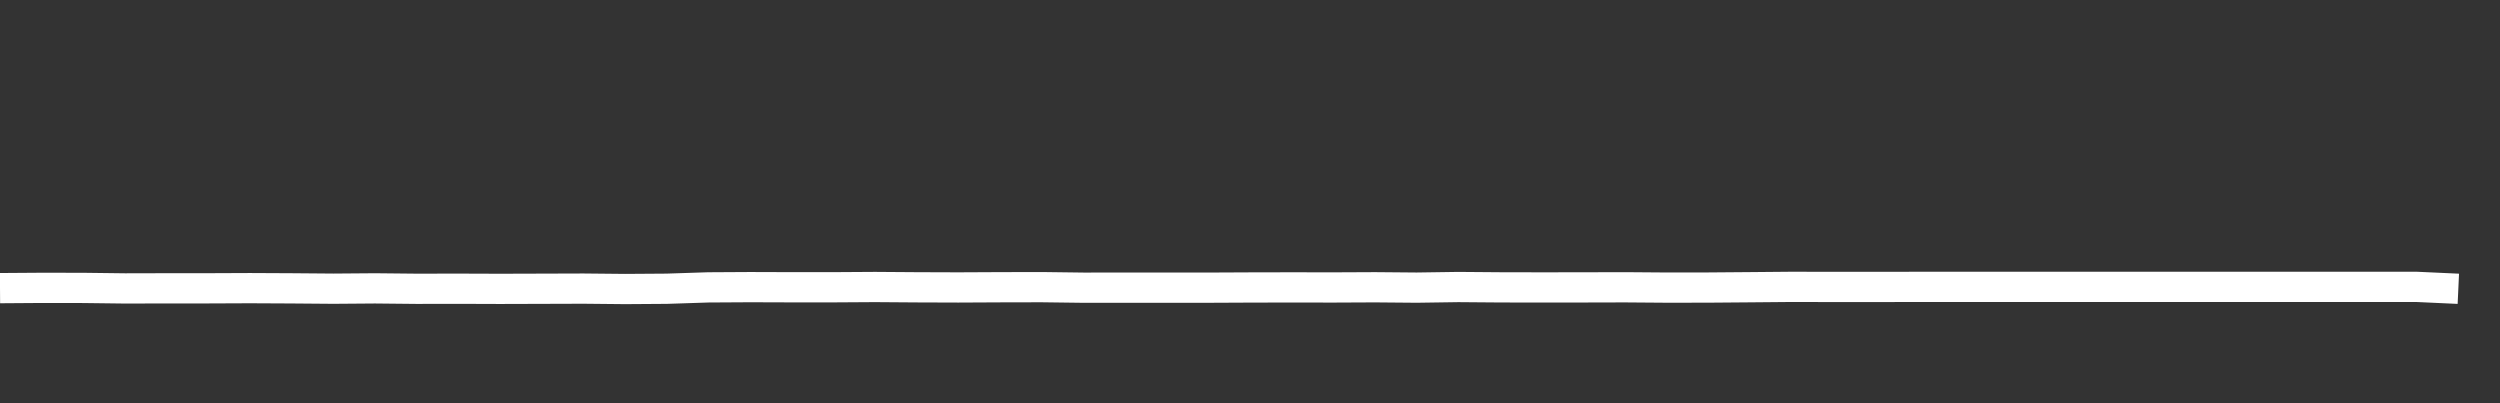 <svg xmlns="http://www.w3.org/2000/svg" width="248" height="40" viewBox="0 0 248 40" shape-rendering="auto"><rect x="0" y="0" width="248" height="40" fill="#333333" stroke="none"/><polyline points="0, 28.584 4.133, 28.555 8.267, 28.561 12.4, 28.612 16.533, 28.602 20.667, 28.601 24.8, 28.584 28.933, 28.604 33.067, 28.638 37.2, 28.606 41.333, 28.648 45.467, 28.641 49.6, 28.655 53.733, 28.643 57.867, 28.63 62, 28.671 66.133, 28.643 70.267, 28.508 74.4, 28.484 78.533, 28.497 82.667, 28.497 86.8, 28.471 90.933, 28.501 95.067, 28.515 99.2, 28.495 103.333, 28.486 107.467, 28.539 111.6, 28.537 115.733, 28.537 119.867, 28.537 124, 28.518 128.133, 28.51 132.267, 28.516 136.4, 28.497 140.533, 28.533 144.667, 28.473 148.8, 28.506 152.933, 28.514 157.067, 28.509 161.2, 28.499 165.333, 28.531 169.467, 28.526 173.6, 28.493 177.733, 28.456 181.867, 28.465 186, 28.465 190.133, 28.458 194.267, 28.458 198.4, 28.458 202.533, 28.458 206.667, 28.458 210.8, 28.458 214.933, 28.458 219.067, 28.458 223.2, 28.458 227.333, 28.458 231.467, 28.458 235.6, 28.458 239.733, 28.458 243.867, 28.648 248" stroke="#fff" stroke-width="3" stroke-opacity="1" fill="none" fill-opacity="0"></polyline></svg>